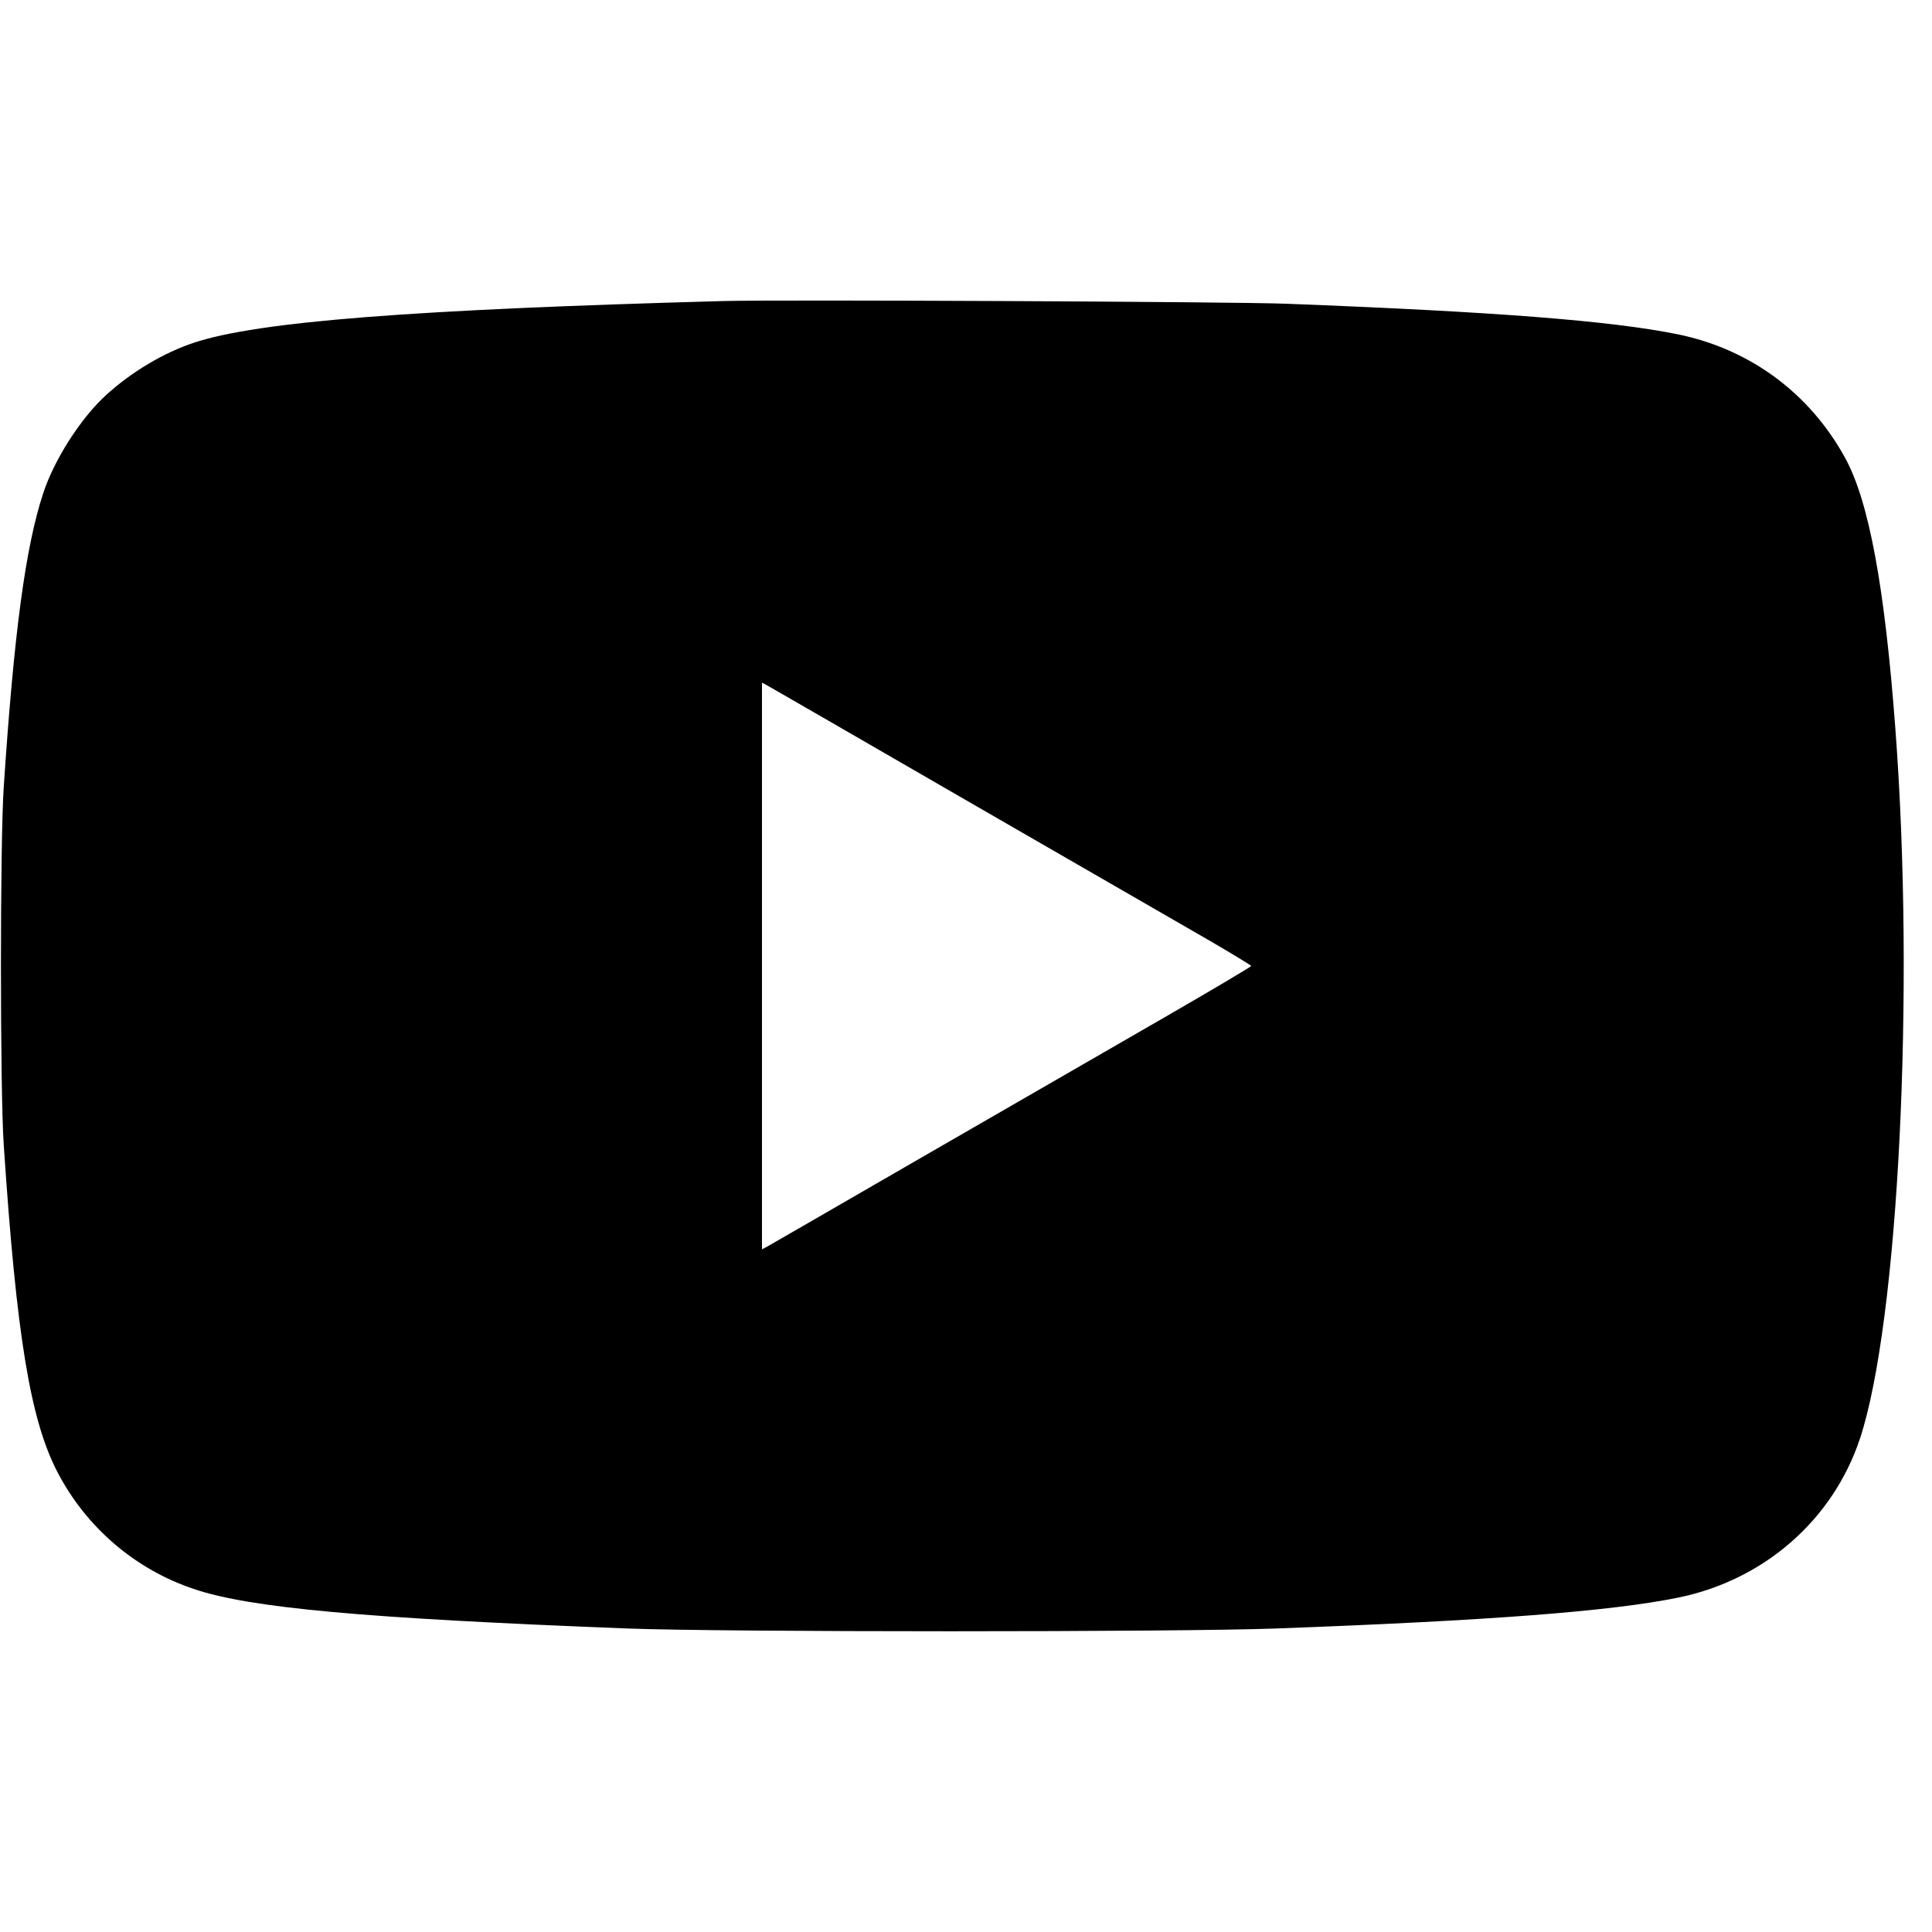 <?xml version="1.0" standalone="no"?>
<!DOCTYPE svg PUBLIC "-//W3C//DTD SVG 20010904//EN"
 "http://www.w3.org/TR/2001/REC-SVG-20010904/DTD/svg10.dtd">
<svg version="1.0" xmlns="http://www.w3.org/2000/svg"
 width="928pt" height="928pt" viewBox="0 0 928 928"
 preserveAspectRatio="xMidYMid meet">
<g transform="translate(0,928) scale(0.1,-0.1)"
fill="#000000" stroke="none">
<path d="M3475 7834 c-1496 -41 -2230 -98 -2540 -199 -147 -48 -305 -142 -428
-255 -120 -110 -248 -310 -300 -471 -85 -258 -140 -672 -189 -1409 -18 -266
-18 -1454 0 -1720 61 -914 127 -1318 257 -1569 138 -267 375 -470 658 -564
270 -91 816 -140 2077 -189 458 -18 2645 -18 3125 0 1021 38 1600 82 1925 148
413 84 744 373 874 764 185 560 265 2152 170 3410 -51 682 -127 1092 -241
1300 -170 311 -457 523 -803 594 -320 65 -868 108 -1880 147 -256 10 -2433 20
-2705 13z m1185 -2409 c525 -303 1044 -602 1153 -665 108 -63 197 -117 197
-120 0 -3 -188 -115 -417 -247 -230 -133 -749 -432 -1153 -665 -404 -234 -745
-430 -757 -437 l-23 -12 0 1361 0 1361 23 -12 c12 -7 452 -260 977 -564z"/>
</g>
</svg>
